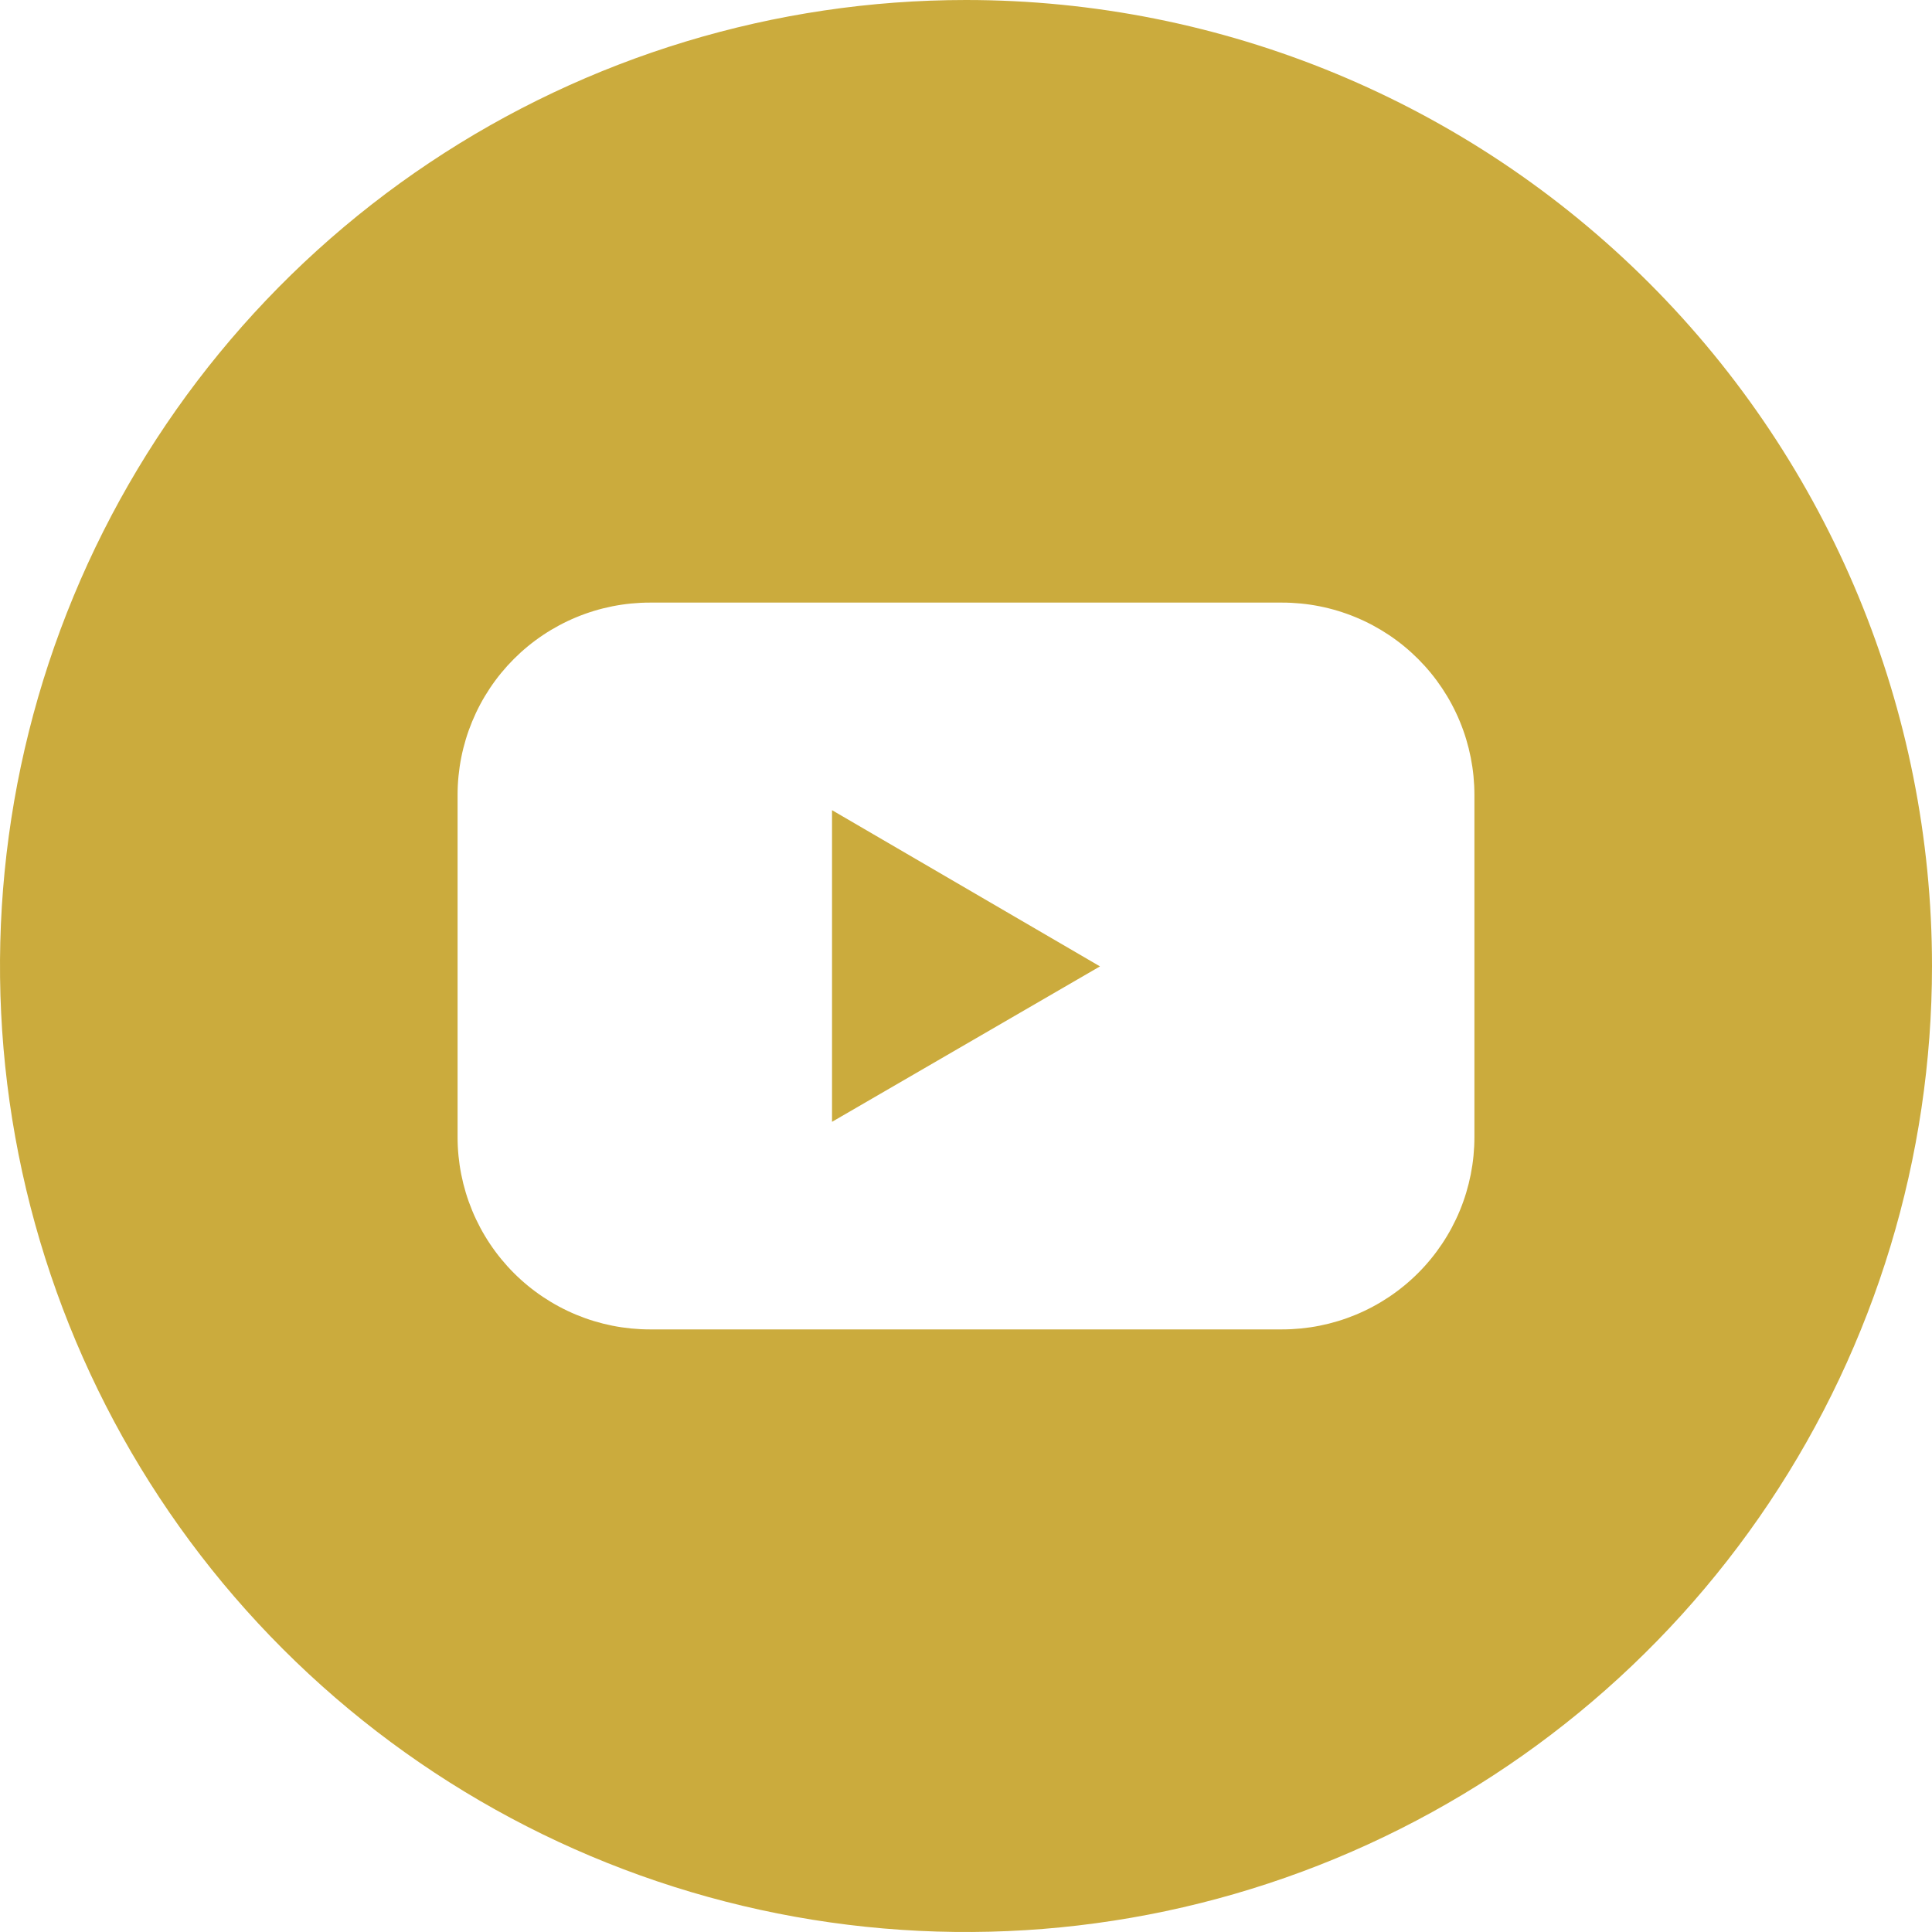 <svg width="116" height="116" viewBox="0 0 116 116" fill="none" xmlns="http://www.w3.org/2000/svg">
<g clip-path="url(#clip0_1_13)">
<path d="M49.956 67.356L66.044 58.023L49.956 48.644V67.356Z" fill="#CBAB3D"/>
<path d="M58 0C46.529 0 35.315 3.402 25.777 9.775C16.239 16.148 8.805 25.206 4.415 35.804C0.025 46.403 -1.123 58.064 1.114 69.315C3.352 80.566 8.876 90.901 16.988 99.012C25.099 107.124 35.434 112.648 46.685 114.886C57.936 117.124 69.598 115.975 80.196 111.585C90.794 107.195 99.852 99.761 106.225 90.223C112.598 80.685 116 69.471 116 58C116 42.617 109.889 27.865 99.012 16.988C88.135 6.111 73.383 0 58 0ZM88.526 68.264C88.527 69.781 88.229 71.284 87.65 72.686C87.07 74.087 86.219 75.361 85.147 76.434C84.075 77.507 82.802 78.358 81.4 78.939C79.999 79.52 78.497 79.819 76.98 79.819H39.02C37.503 79.819 36.001 79.52 34.6 78.939C33.199 78.358 31.925 77.507 30.853 76.434C29.781 75.361 28.93 74.087 28.351 72.686C27.771 71.284 27.473 69.781 27.474 68.264V47.736C27.473 46.219 27.771 44.716 28.351 43.315C28.93 41.913 29.781 40.639 30.853 39.566C31.925 38.493 33.199 37.642 34.6 37.061C36.001 36.48 37.503 36.181 39.02 36.181H76.98C78.497 36.181 79.999 36.48 81.4 37.061C82.802 37.642 84.075 38.493 85.147 39.566C86.219 40.639 87.07 41.913 87.65 43.315C88.229 44.716 88.527 46.219 88.526 47.736V68.264Z" fill="#CBAB3D"/>
</g>
<defs>
<clipPath id="clip0_1_13">
<rect width="116" height="116" fill="white"/>
</clipPath>
</defs>
</svg>

